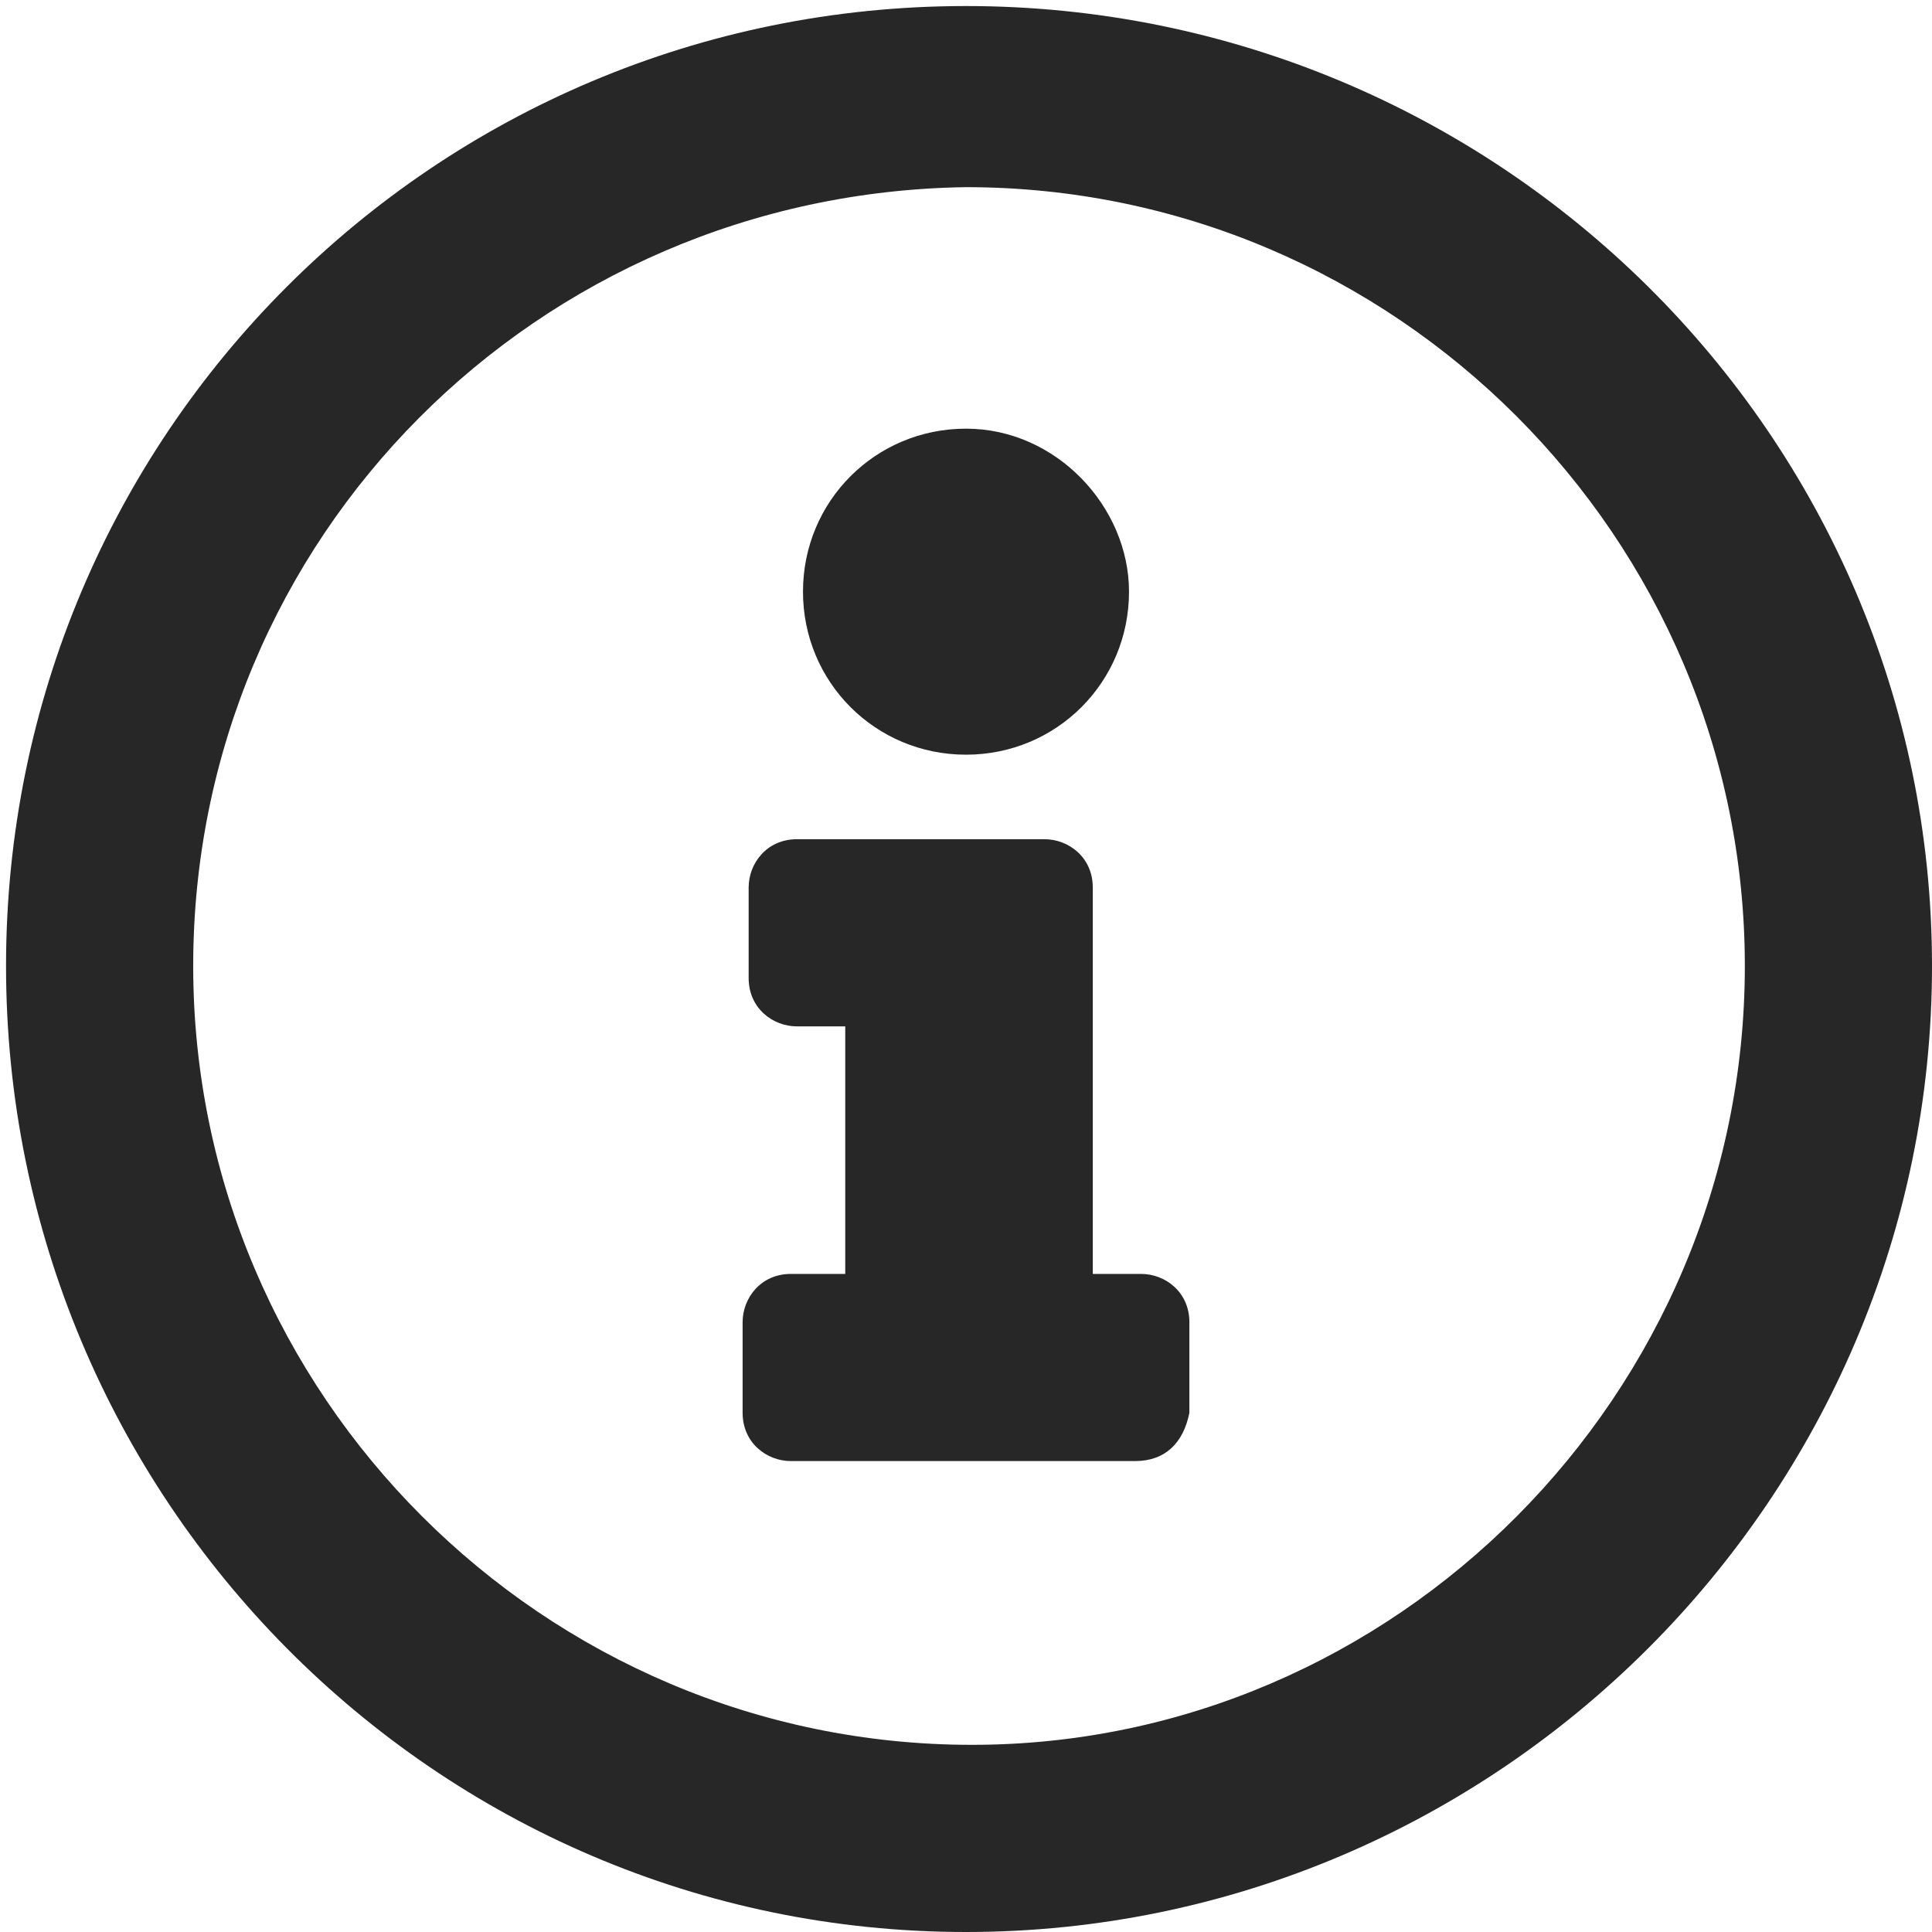 <?xml version="1.0" encoding="utf-8"?>
<!-- Generator: Adobe Illustrator 27.1.0, SVG Export Plug-In . SVG Version: 6.00 Build 0)  -->
<svg version="1.1" baseProfile="tiny" id="Layer_1" xmlns="http://www.w3.org/2000/svg" xmlns:xlink="http://www.w3.org/1999/xlink"
	 x="0px" y="0px" viewBox="0 0 32 32" overflow="visible" xml:space="preserve">
<g>
	<path fill="#272727" d="M32,16C32,24.8,24.8,32,16,32S0.1,24.8,0.1,16C0.1,7.2,7.2,0.1,16,0.1S32,7.2,32,16z M28.9,16
		c0-7.1-5.8-12.9-12.9-12.9C8.9,3.2,3.2,8.9,3.2,16c0,7.1,5.8,12.9,12.9,12.9C23.1,28.9,28.9,23.1,28.9,16z M18.8,24.2h-5.7
		c-0.4,0-0.8-0.3-0.8-0.8v-1.5c0-0.4,0.3-0.8,0.8-0.8H14V17h-0.8c-0.4,0-0.8-0.3-0.8-0.8v-1.5c0-0.4,0.3-0.8,0.8-0.8h4.1
		c0.4,0,0.8,0.3,0.8,0.8v6.4h0.8c0.4,0,0.8,0.3,0.8,0.8v1.5C19.6,23.9,19.3,24.2,18.8,24.2z M18.7,9.8c0,1.5-1.2,2.7-2.7,2.7
		s-2.7-1.2-2.7-2.7s1.2-2.7,2.7-2.7S18.7,8.4,18.7,9.8z"/>
</g>
</svg>
